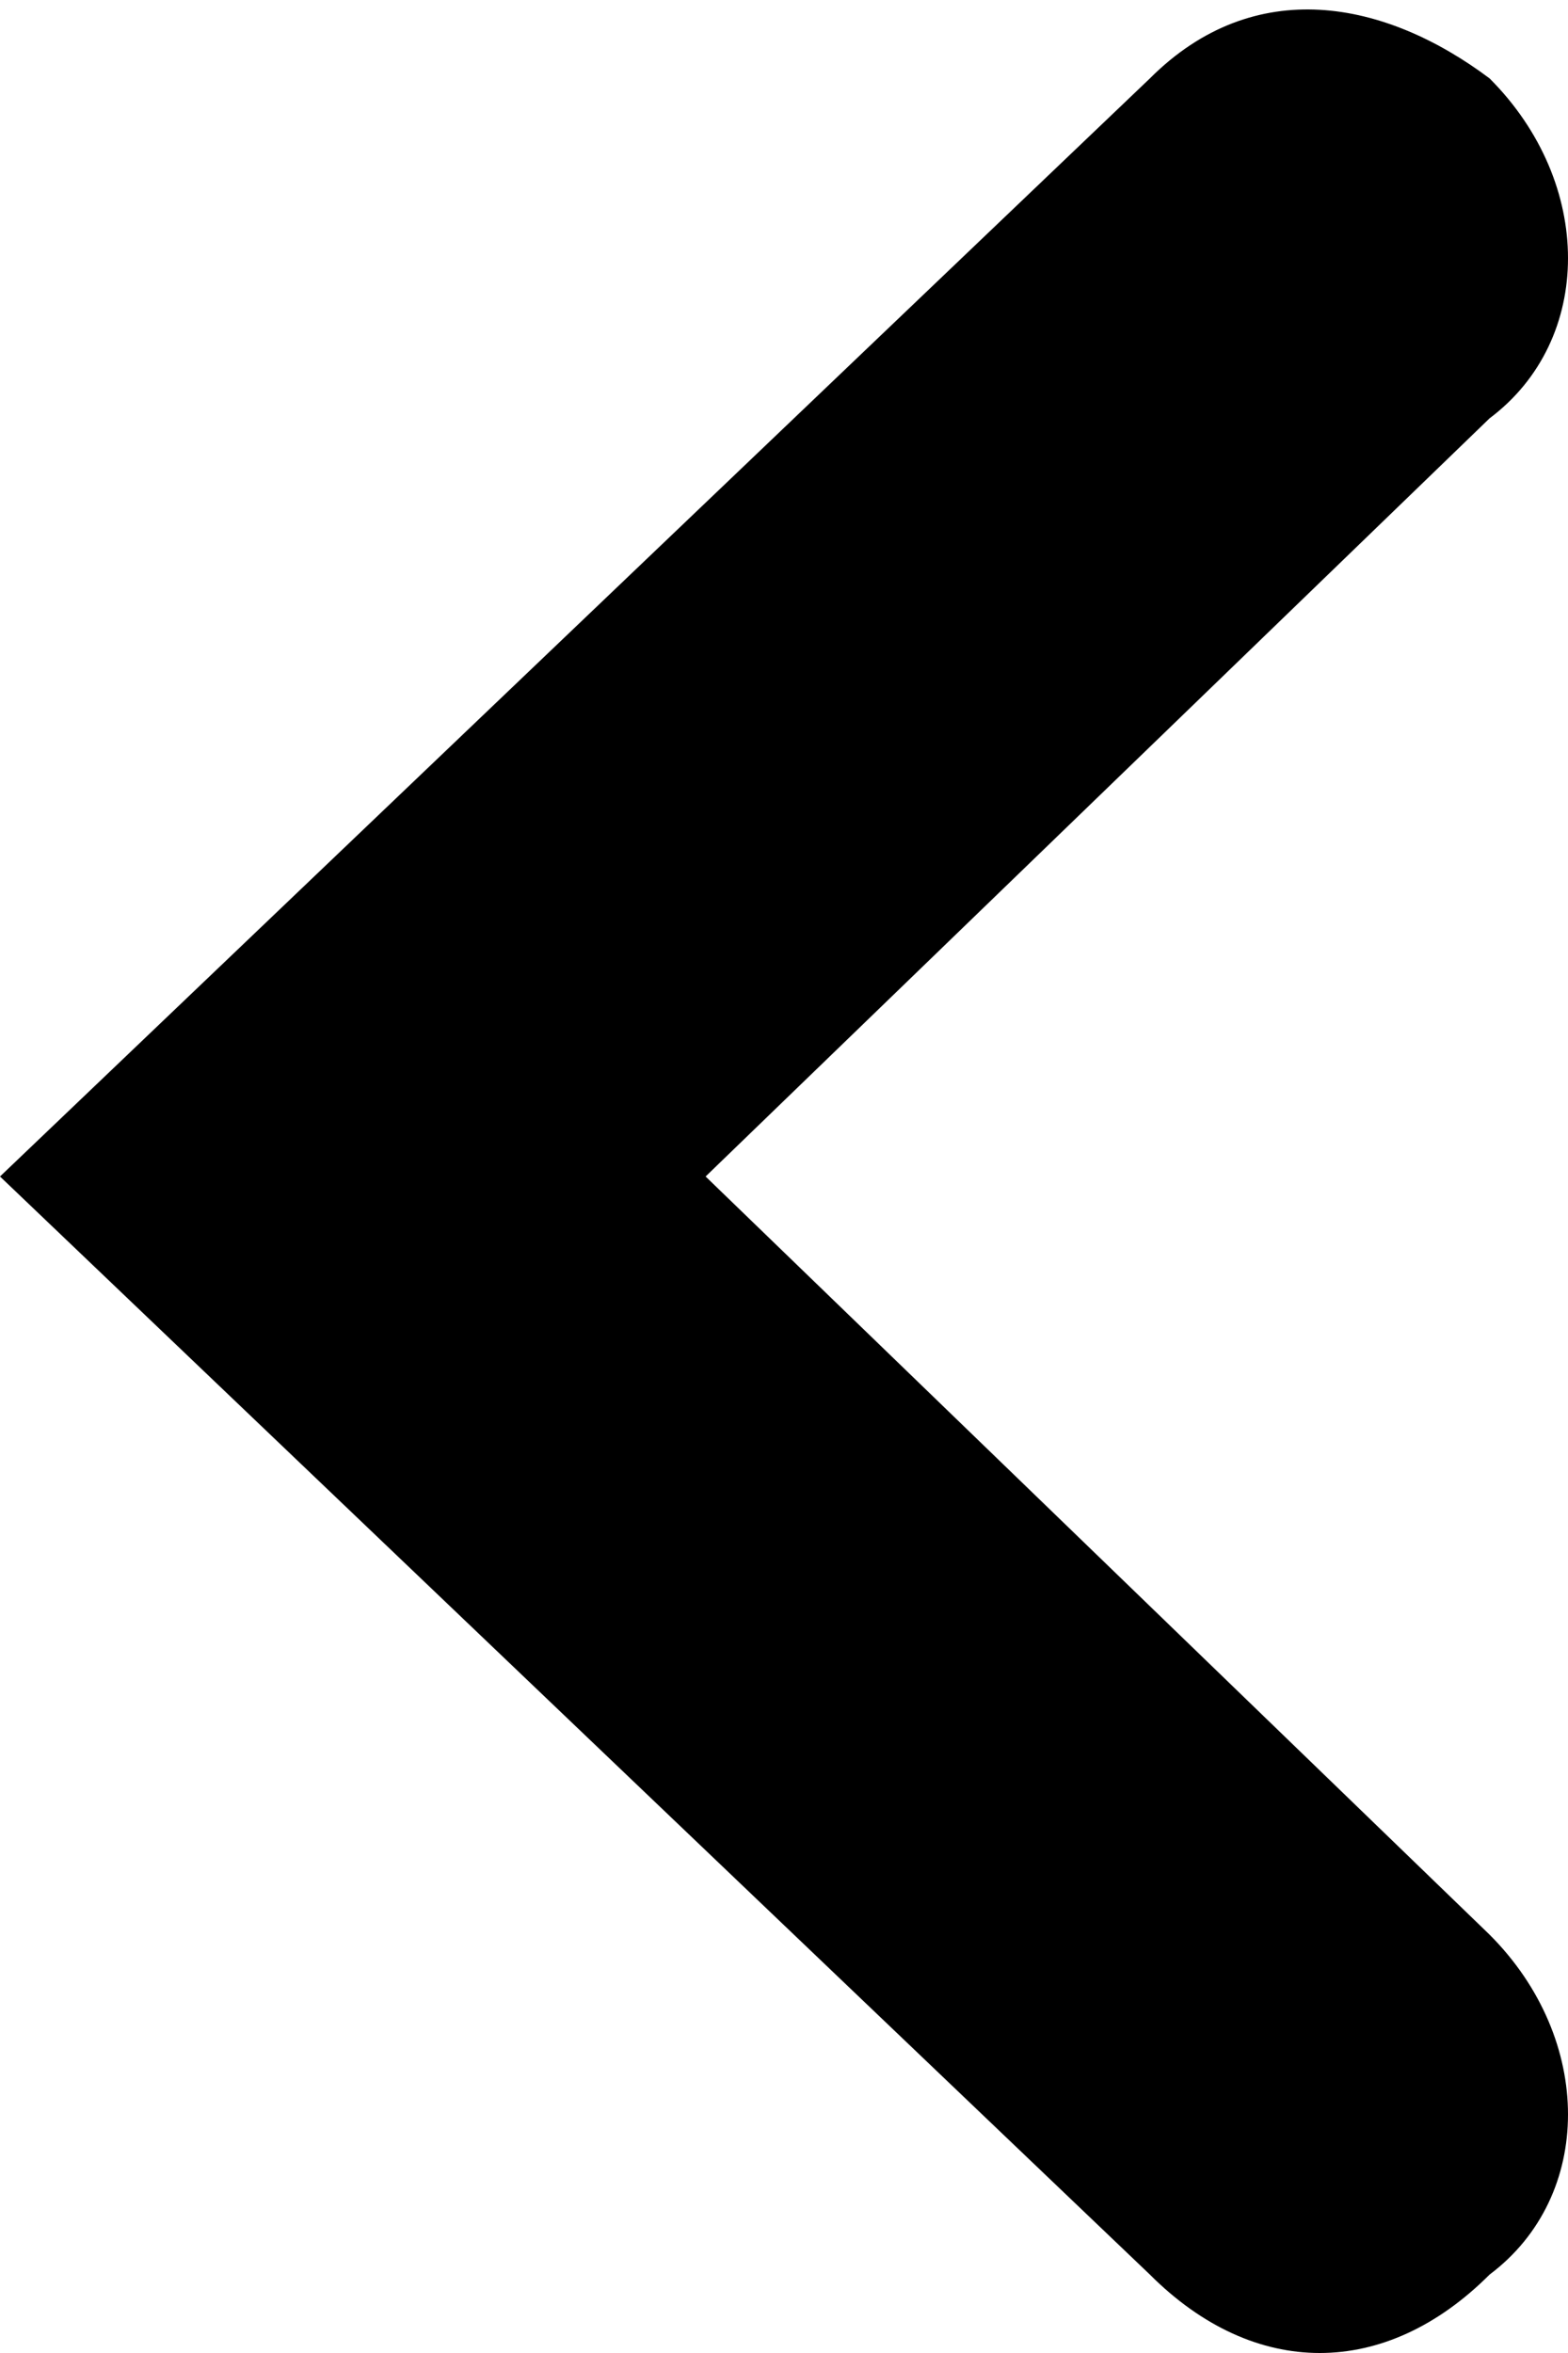<?xml version="1.0" encoding="utf-8"?>
<!-- Generator: Adobe Illustrator 22.1.0, SVG Export Plug-In . SVG Version: 6.00 Build 0)  -->
<svg version="1.1" id="Layer_1" xmlns="http://www.w3.org/2000/svg" xmlns:xlink="http://www.w3.org/1999/xlink" x="0px" y="0px"
	 viewBox="0 0 6 9" style="enable-background:new 0 0 6 9;" xml:space="preserve">
<path d="M5.7,8.7L5.7,8.7c-0.4,0.4-0.9,0.4-1.3,0L0,4.5l4.4-4.2c0.4-0.4,0.9-0.3,1.3,0l0,0c0.4,0.4,0.4,1,0,1.3l-3,2.9l3,2.9
	C6.1,7.8,6.1,8.4,5.7,8.7z"/>
</svg>
